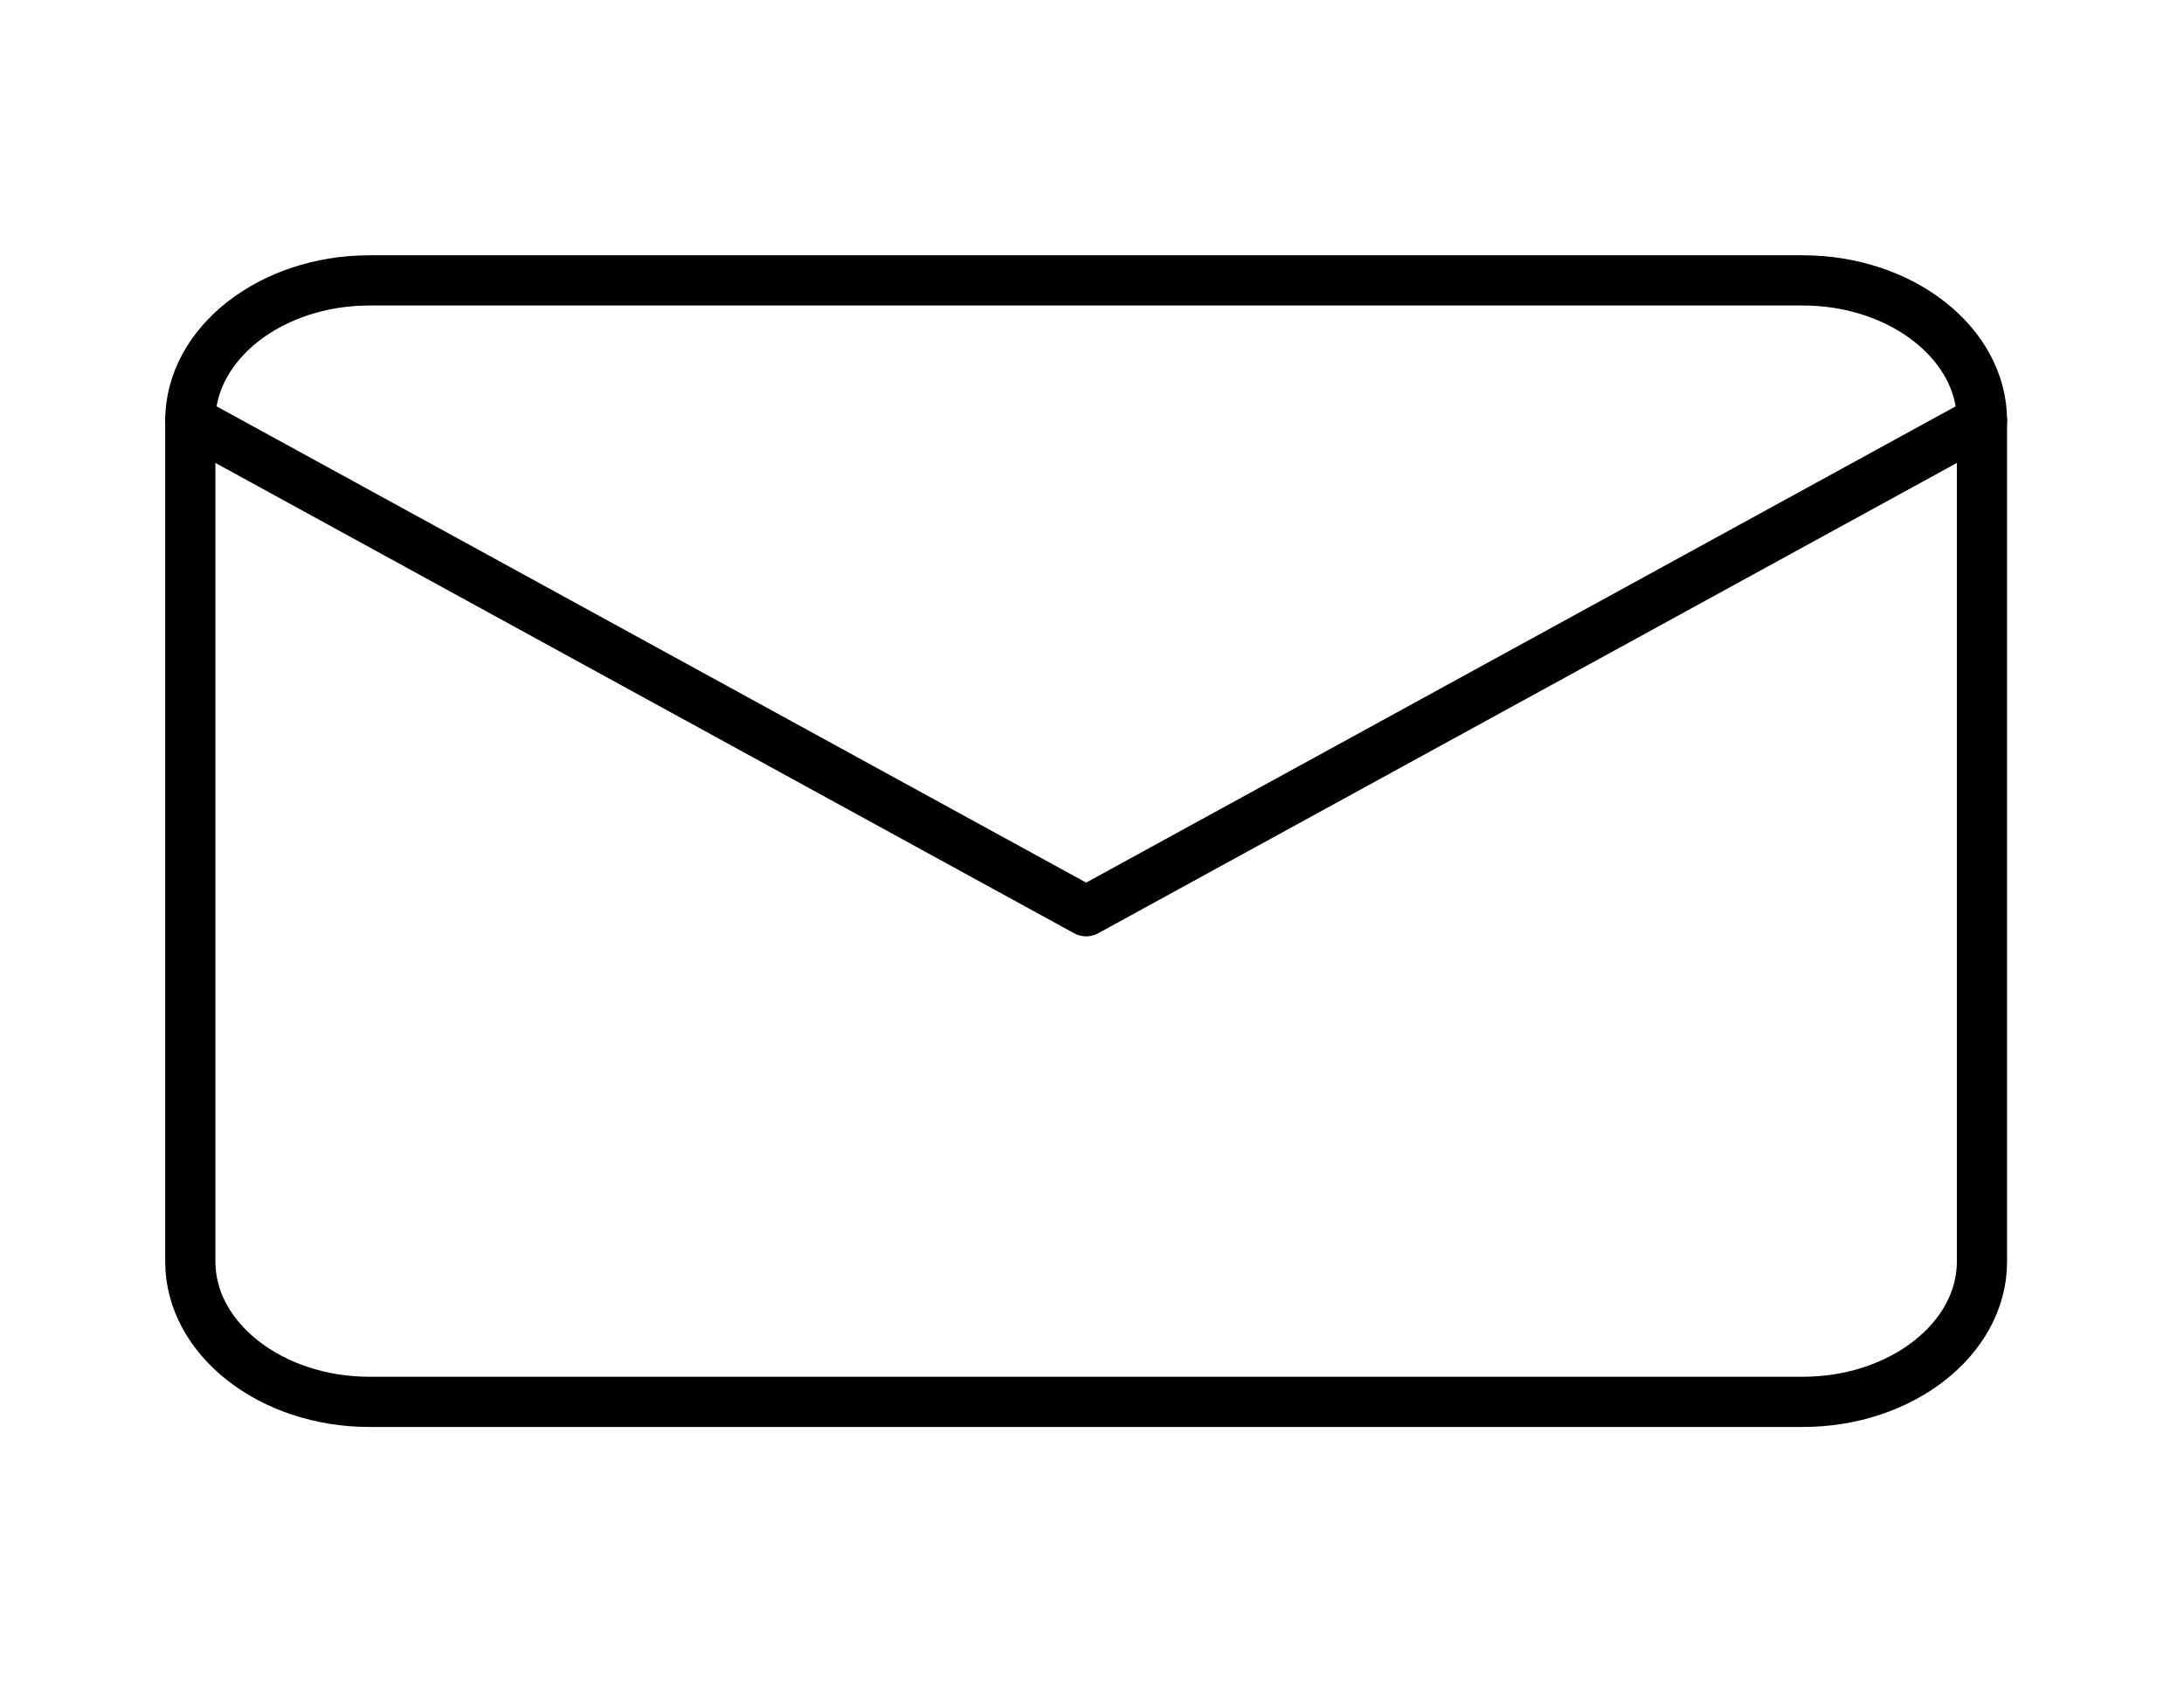 <svg width="87" height="67" viewBox="0 0 87 67" fill="none" xmlns="http://www.w3.org/2000/svg">
<path d="M14.719 11.167H71.815C75.74 11.167 78.952 13.679 78.952 16.75V50.25C78.952 53.321 75.74 55.833 71.815 55.833H14.719C10.793 55.833 7.581 53.321 7.581 50.25V16.75C7.581 13.679 10.793 11.167 14.719 11.167Z" stroke="black" stroke-width="2" stroke-linecap="round" stroke-linejoin="round"/>
<path d="M78.952 16.75L43.267 36.292L7.581 16.75" stroke="black" stroke-width="2" stroke-linecap="round" stroke-linejoin="round"/>
</svg>
